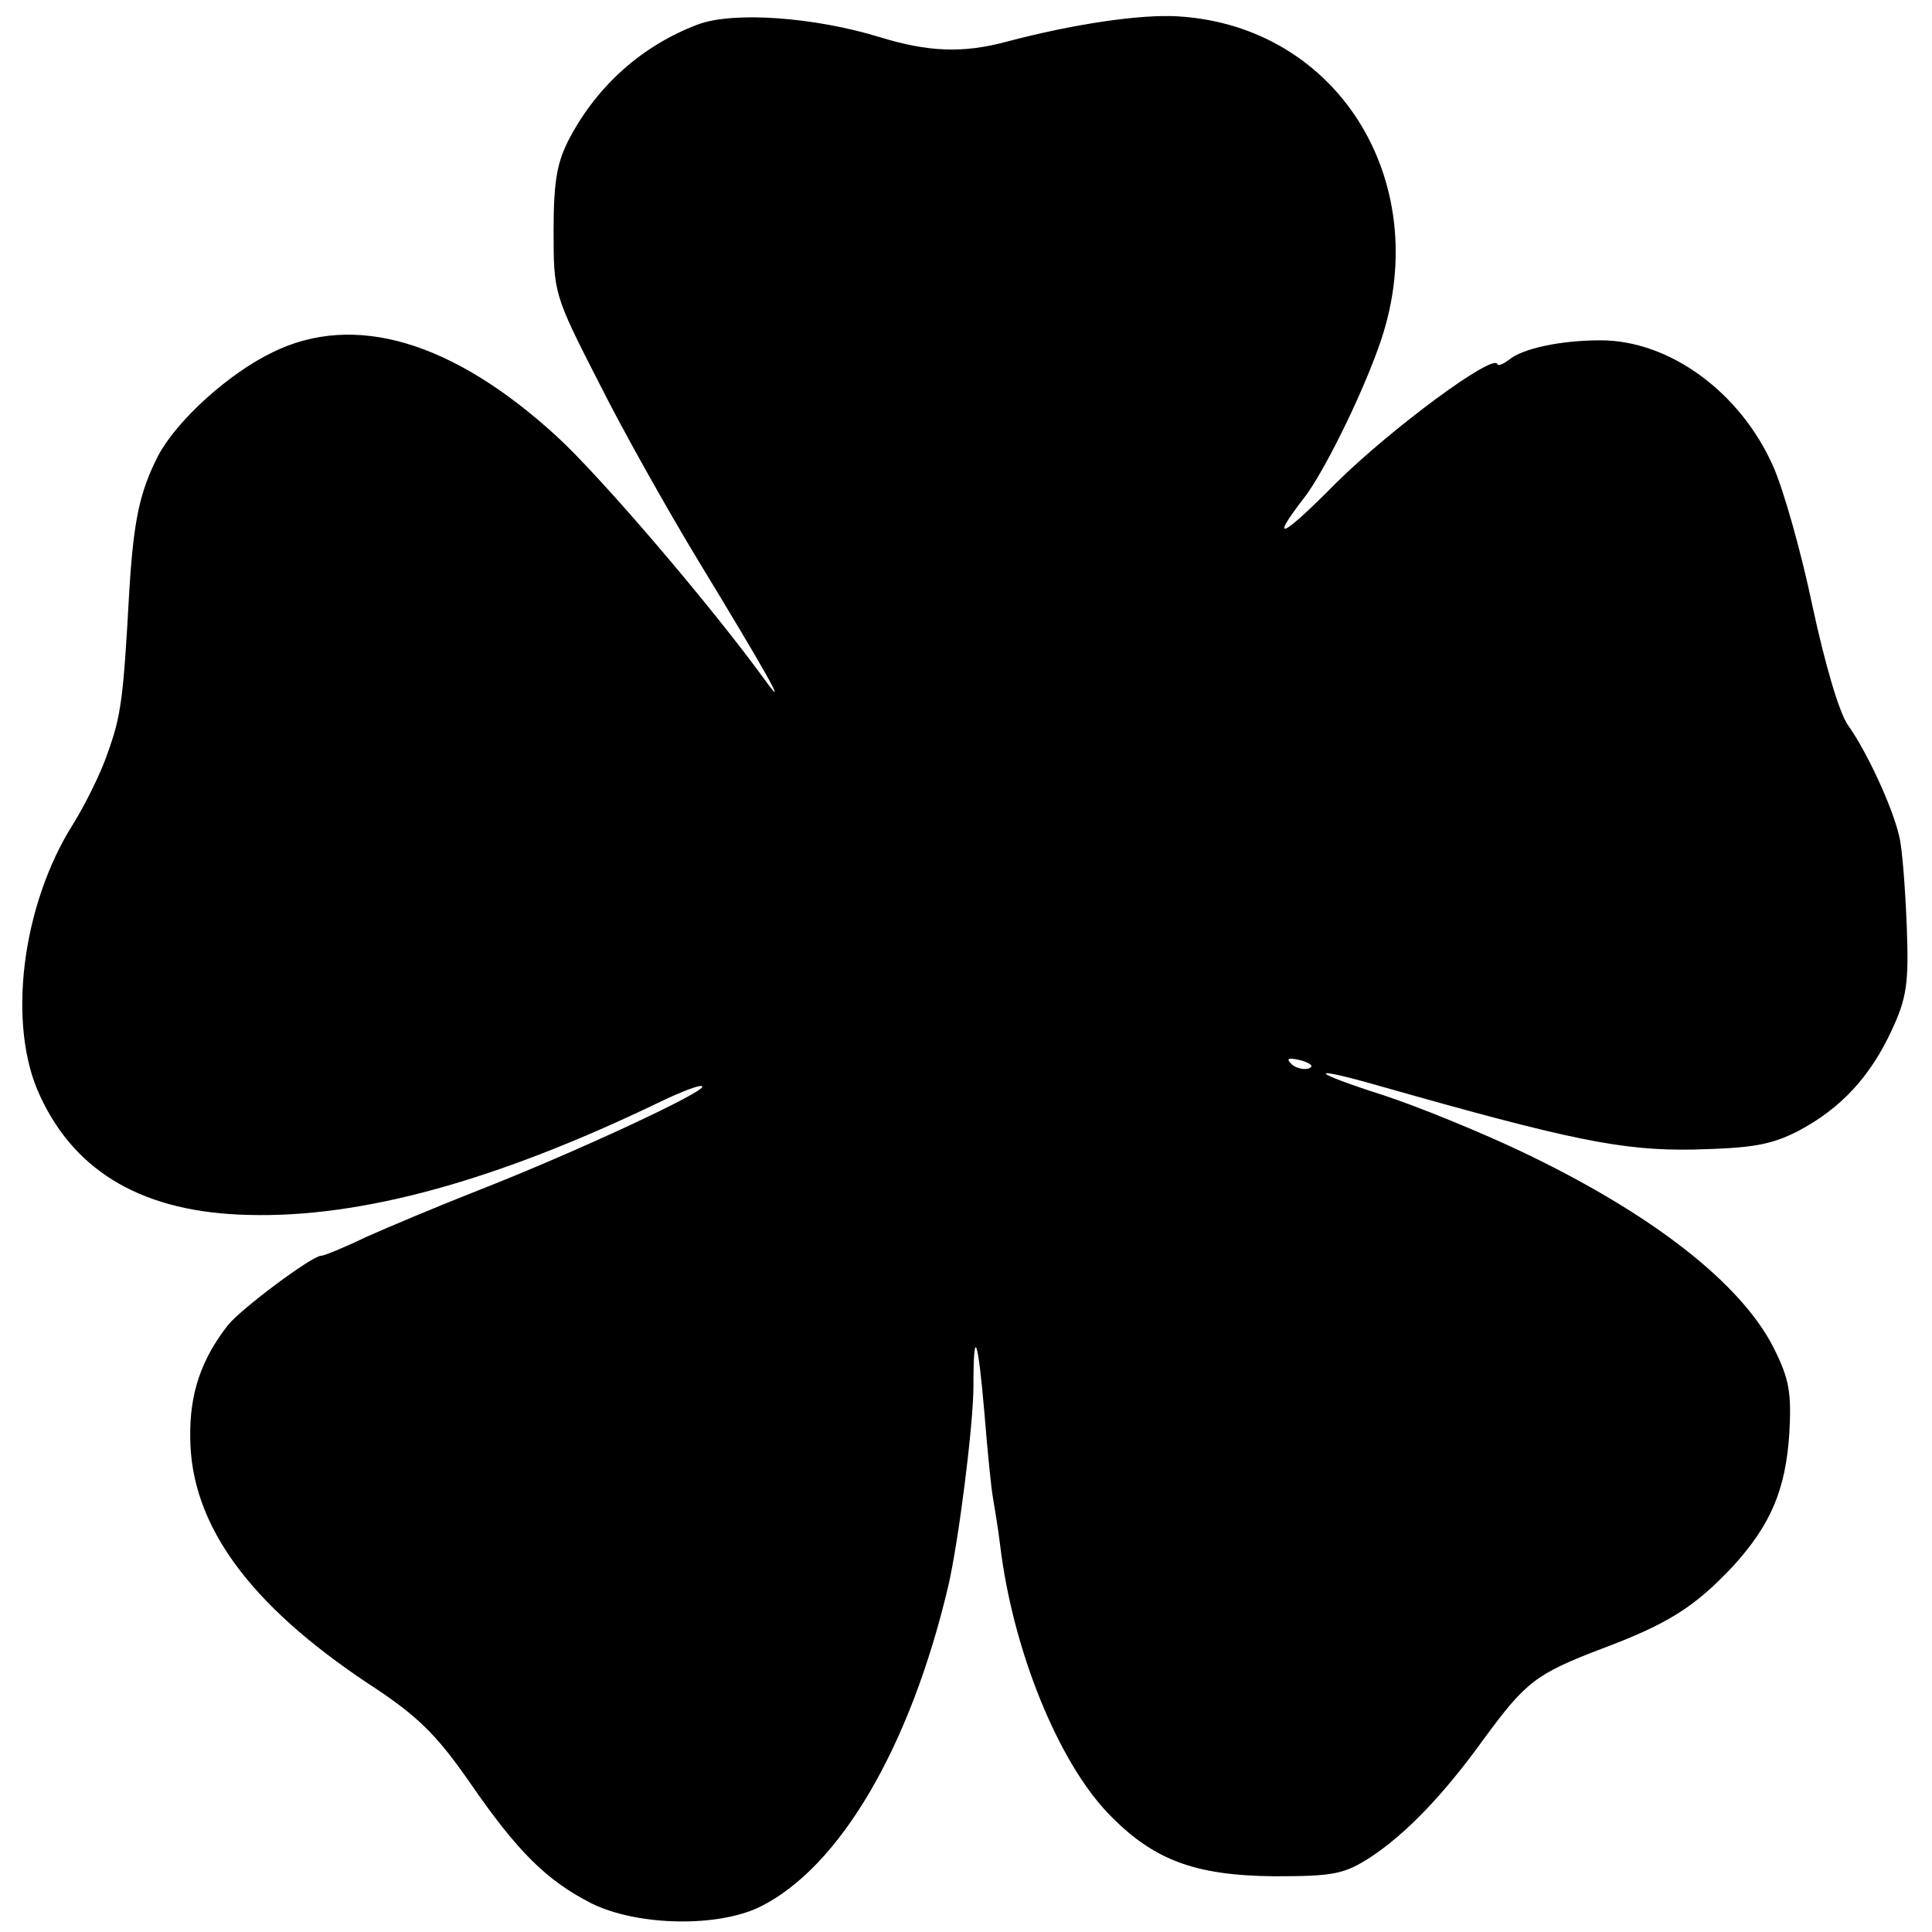<?xml version="1.0" standalone="no"?>
<!DOCTYPE svg PUBLIC "-//W3C//DTD SVG 20010904//EN"
 "http://www.w3.org/TR/2001/REC-SVG-20010904/DTD/svg10.dtd">
<svg version="1.0" xmlns="http://www.w3.org/2000/svg"
 width="260pt" height="260pt" viewBox="0 0 260 260"
 preserveAspectRatio="xMidYMid meet">
<g transform="translate(0,260) scale(0.1,-0.1)"
fill="#000000" stroke="none">
<path d="M939 2567 c-74 -28 -134 -81 -172 -152 -17 -32 -22 -57 -22 -125 0
-84 0 -86 61 -205 33 -66 94 -174 134 -240 87 -143 121 -203 93 -165 -75 104
-225 279 -284 333 -140 128 -272 167 -382 113 -60 -29 -129 -92 -154 -139 -25
-49 -33 -86 -39 -182 -8 -146 -11 -168 -29 -218 -9 -27 -30 -69 -46 -95 -70
-110 -90 -272 -45 -367 48 -104 141 -157 281 -160 152 -4 333 46 553 152 29
14 55 24 57 21 7 -6 -169 -88 -299 -139 -56 -22 -125 -51 -154 -64 -29 -14
-56 -25 -60 -25 -12 0 -106 -70 -125 -93 -36 -46 -52 -92 -51 -152 1 -117 79
-224 240 -331 66 -43 91 -68 135 -131 66 -96 105 -134 166 -165 62 -30 169
-32 226 -4 107 53 202 215 253 431 14 60 34 218 34 269 0 83 6 67 15 -38 4
-50 9 -99 11 -110 2 -12 7 -41 10 -66 17 -140 77 -288 144 -359 61 -64 117
-85 225 -86 81 0 94 3 130 26 48 32 98 84 152 159 56 76 69 87 158 121 91 34
126 57 177 111 51 56 71 103 76 179 3 55 0 73 -21 115 -44 87 -164 181 -341
265 -55 26 -138 60 -184 75 -100 32 -105 41 -7 13 257 -73 328 -88 425 -86 78
2 103 6 140 25 57 30 97 73 126 136 20 43 23 63 20 140 -2 50 -6 104 -10 120
-9 40 -44 115 -69 150 -12 17 -31 82 -48 161 -15 72 -39 157 -53 188 -44 99
-139 169 -232 169 -54 0 -105 -11 -123 -26 -8 -6 -15 -9 -16 -6 -5 15 -142
-86 -217 -160 -73 -74 -91 -82 -43 -20 25 32 75 132 100 202 79 217 -51 433
-270 446 -50 3 -139 -10 -230 -34 -59 -16 -106 -14 -171 6 -88 27 -197 35
-245 17z m822 -1405 c-7 -2 -18 1 -23 6 -8 8 -4 9 13 5 13 -4 18 -8 10 -11z"/>
</g>
</svg>
